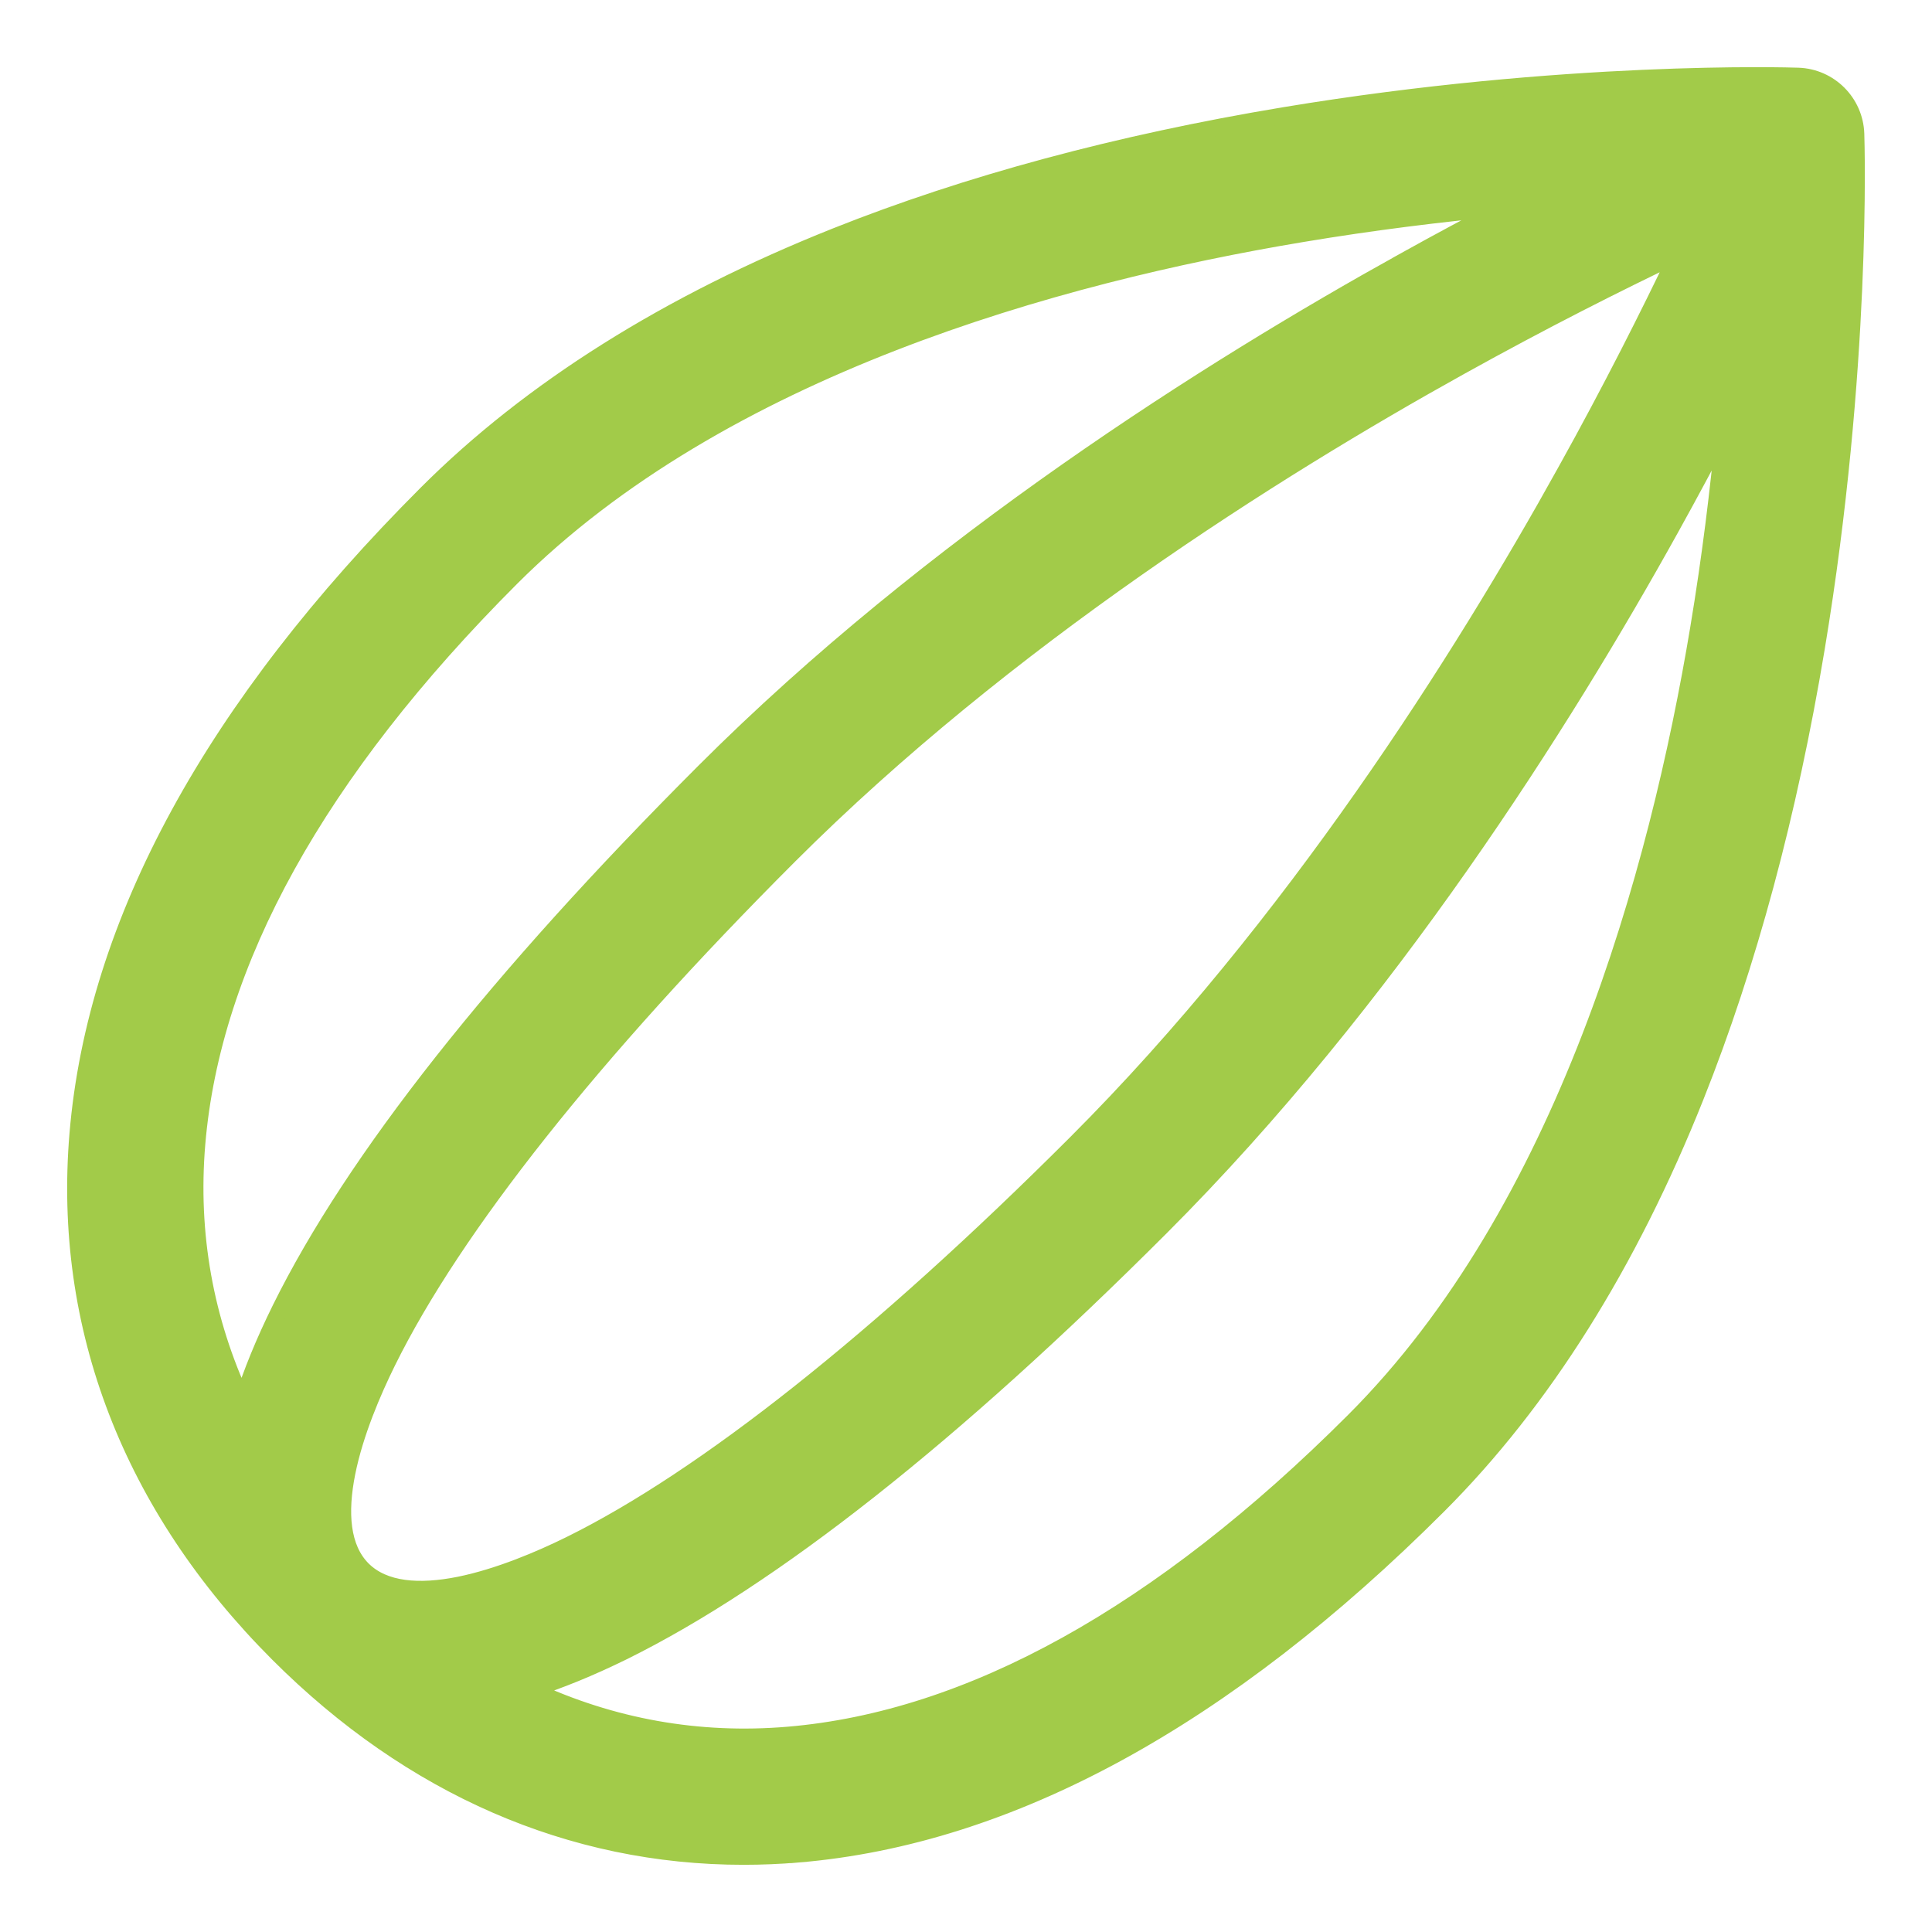 <svg width="23" height="23" viewBox="0 0 23 23" fill="none" xmlns="http://www.w3.org/2000/svg">
<path d="M21.407 0.906L21.407 0.906C21.292 0.902 18.627 0.821 15.286 1.376C13.315 1.704 11.519 2.188 9.948 2.814C7.957 3.608 6.318 4.637 5.08 5.875C2.543 8.412 1.139 10.977 0.927 13.499C0.734 15.796 1.562 17.938 3.312 19.688C4.896 21.272 6.8 22.1 8.851 22.1C9.066 22.1 9.283 22.091 9.501 22.073L9.493 21.973L9.501 22.073C12.023 21.861 14.588 20.457 17.125 17.92C18.363 16.682 19.392 15.043 20.186 13.052C20.812 11.481 21.296 9.685 21.624 7.714C22.179 4.373 22.098 1.708 22.094 1.593C22.081 1.219 21.781 0.919 21.407 0.906ZM18.637 5.616L18.725 5.664L18.637 5.616C17.403 7.839 15.392 11.027 12.812 13.607C10.472 15.946 8.39 17.597 6.788 18.388C6.433 18.563 5.942 18.773 5.47 18.869C4.992 18.965 4.571 18.936 4.317 18.683C4.064 18.429 4.035 18.008 4.131 17.53C4.226 17.058 4.437 16.567 4.612 16.212C5.403 14.61 7.054 12.528 9.393 10.188C11.973 7.609 15.161 5.597 17.384 4.363C18.374 3.813 19.264 3.365 19.972 3.028C19.634 3.736 19.187 4.626 18.637 5.616ZM2.344 13.617C2.526 11.456 3.777 9.189 6.085 6.88C8.587 4.379 12.576 3.27 15.496 2.783C16.35 2.64 17.164 2.541 17.898 2.472C17.524 2.667 17.127 2.879 16.712 3.11L16.76 3.197L16.712 3.11C14.408 4.388 11.092 6.479 8.388 9.183C5.916 11.655 4.214 13.808 3.338 15.582C3.142 15.979 2.994 16.343 2.888 16.678C2.44 15.72 2.254 14.688 2.344 13.617ZM16.119 16.915C13.811 19.223 11.544 20.474 9.382 20.656C8.312 20.746 7.281 20.56 6.322 20.112C6.657 20.006 7.021 19.858 7.418 19.663C9.192 18.786 11.345 17.084 13.817 14.612C16.521 11.908 18.612 8.592 19.89 6.288C20.121 5.872 20.333 5.475 20.528 5.101C20.46 5.829 20.362 6.634 20.221 7.481C19.734 10.409 18.626 14.408 16.119 16.915Z" fill="#A2CB49" stroke="#A2CB49" stroke-width="0.2"/>
</svg>
